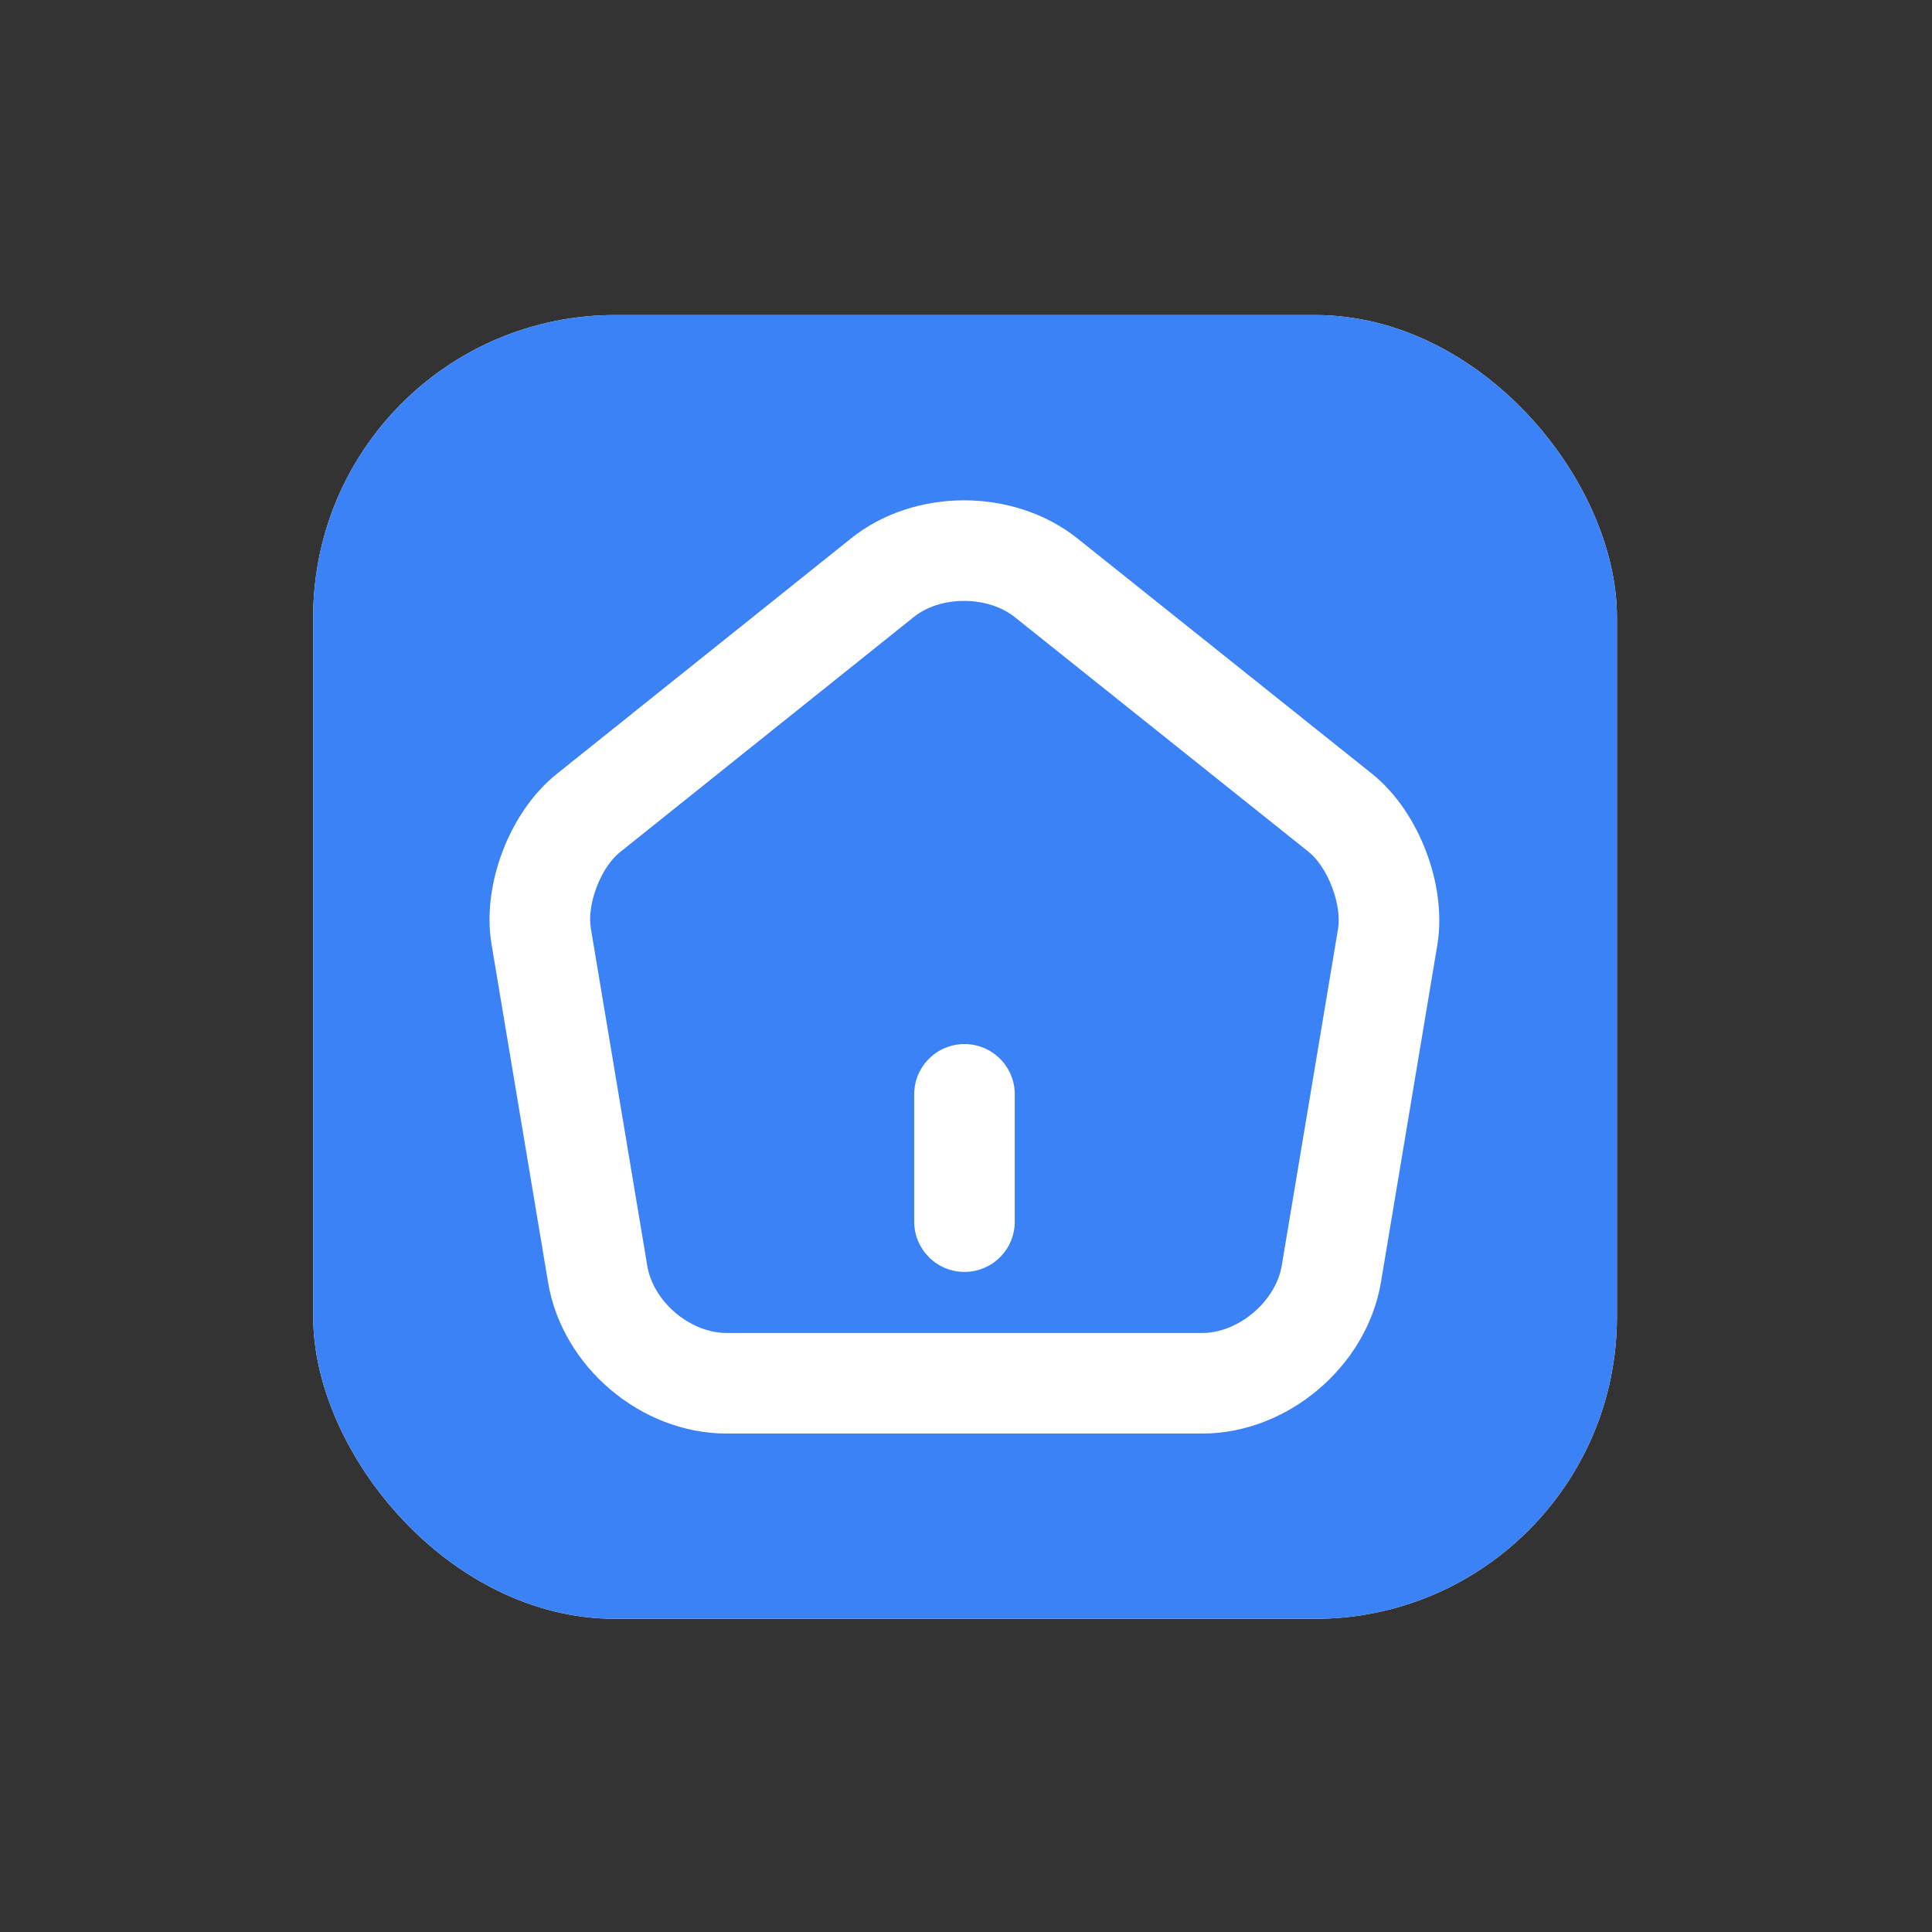 <svg width="1024" height="1024" viewBox="0 0 1024 1024" fill="none" xmlns="http://www.w3.org/2000/svg">
<rect x="0" y="0" width="1024" height="1024" fill="#333333" stroke="none"/>
<g clip-path="url(#clip0_924_13)">
<rect x="166" y="167" width="691" height="691" rx="160" fill="white"/>
<path d="M857 167H166V858H857V167Z" fill="#3B82F6"/>
<path d="M537.855 580.029C537.855 565.308 525.921 553.375 511.2 553.375C496.479 553.375 484.546 565.308 484.546 580.029V647.488C484.546 662.209 496.479 674.143 511.2 674.143C525.921 674.143 537.855 662.209 537.855 647.488V580.029Z" fill="white"/>
<path fill-rule="evenodd" clip-rule="evenodd" d="M571.32 285.589L571.291 285.566C537.52 258.465 484.753 258.392 451.117 285.335L451.113 285.339L295.218 410.107C281.838 420.75 272.207 435.994 266.432 451.12C260.664 466.231 257.682 484.005 260.584 500.848L260.6 500.939L290.499 679.767L290.507 679.816C298.077 724.575 339.79 759.816 385.193 759.816H637.208C682.41 759.816 724.311 724.331 731.888 679.847L731.902 679.767L761.829 500.776C761.834 500.743 761.839 500.711 761.845 500.678C764.585 483.903 761.553 466.19 755.8 451.12C750.049 436.056 740.508 420.829 727.272 410.178L727.199 410.12L571.32 285.589ZM484.441 326.946C498.499 315.681 523.558 315.603 537.936 327.152L537.991 327.196L693.852 451.712L693.88 451.734C697.964 455.032 702.698 461.494 705.996 470.134C709.29 478.763 710.088 486.776 709.24 492.039L709.233 492.082L679.336 670.896L679.331 670.924C676.092 689.84 656.349 706.506 637.208 706.506H385.193C365.798 706.506 346.314 690.04 343.074 670.946L343.07 670.926L313.152 491.985C313.143 491.93 313.133 491.876 313.124 491.821C312.227 486.655 312.958 478.719 316.236 470.134C319.512 461.553 324.267 455.113 328.417 451.816L328.494 451.756L484.441 326.946Z" fill="white"/>
</g>
<defs>
<clipPath id="clip0_924_13">
<rect x="166" y="167" width="691" height="691" rx="160" fill="white"/>
</clipPath>
</defs>
</svg>
